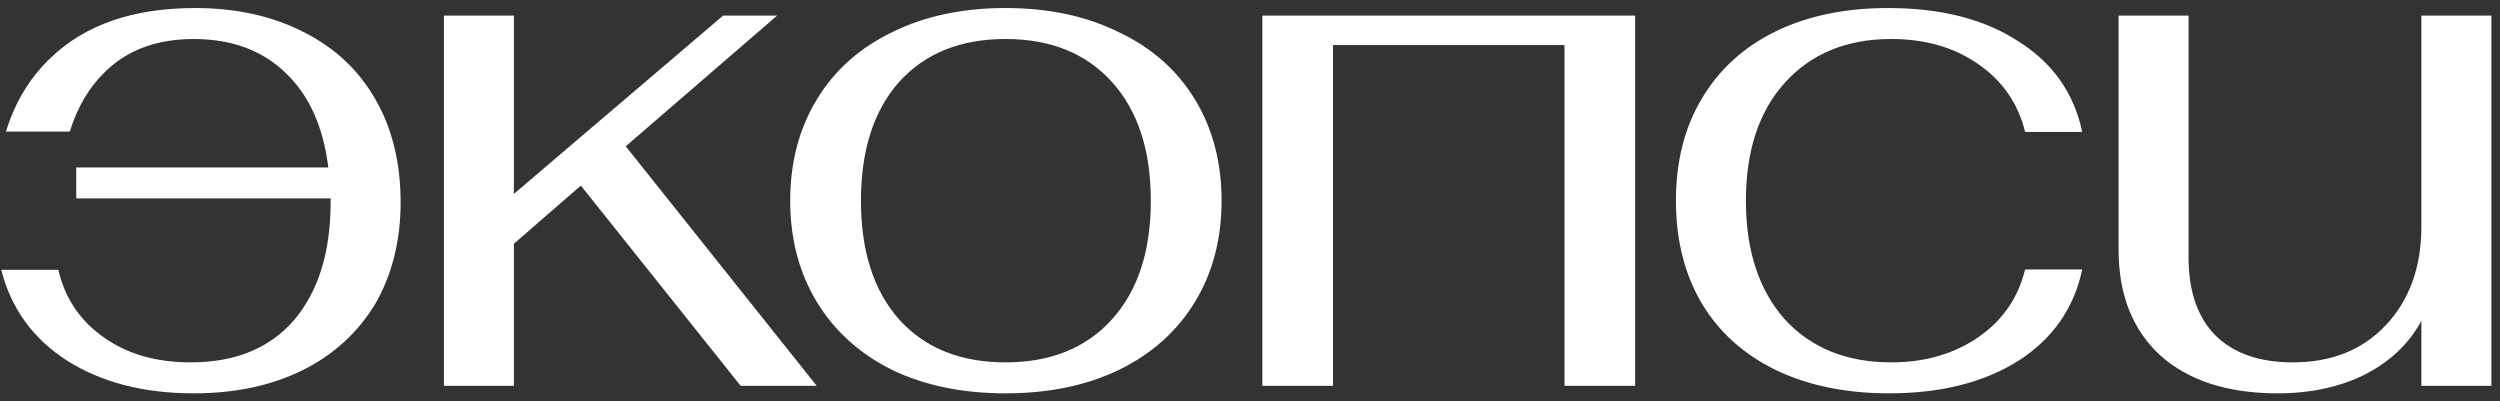 <?xml version="1.0" encoding="UTF-8"?> <svg xmlns="http://www.w3.org/2000/svg" width="218" height="35" viewBox="0 0 218 35" fill="none"><rect x="0" y="0" width="218" height="35" fill="#333333" stroke="none"/><path fill-rule="evenodd" clip-rule="evenodd" d="M87.681 34.299C83.921 34.299 80.626 33.618 77.795 32.257C74.965 30.851 72.775 28.875 71.228 26.328C69.68 23.78 68.906 20.838 68.906 17.5C68.906 14.162 69.68 11.219 71.228 8.672C72.775 6.124 74.965 4.17 77.795 2.808C80.626 1.403 83.921 0.7 87.681 0.7C91.44 0.7 94.735 1.403 97.566 2.808C100.441 4.17 102.652 6.124 104.2 8.672C105.748 11.219 106.522 14.162 106.522 17.5C106.522 20.838 105.748 23.78 104.2 26.328C102.652 28.875 100.441 30.851 97.566 32.257C94.735 33.618 91.44 34.299 87.681 34.299ZM87.681 31.598C91.617 31.598 94.713 30.346 96.969 27.843C99.224 25.339 100.352 21.892 100.352 17.5C100.352 13.108 99.224 9.66 96.969 7.156C94.713 4.653 91.617 3.401 87.681 3.401C83.744 3.401 80.648 4.653 78.392 7.156C76.181 9.66 75.075 13.108 75.075 17.5C75.075 21.892 76.181 25.339 78.392 27.843C80.648 30.346 83.744 31.598 87.681 31.598ZM154.832 32.257C157.662 33.618 160.957 34.299 164.717 34.299C169.228 34.299 172.988 33.355 175.994 31.466C179.002 29.534 180.86 26.877 181.567 23.495H176.591C175.972 25.998 174.602 27.975 172.479 29.424C170.356 30.873 167.835 31.598 164.916 31.598C161.024 31.598 157.928 30.346 155.628 27.843C153.372 25.295 152.244 21.848 152.244 17.5C152.244 13.152 153.372 9.726 155.628 7.222C157.928 4.675 161.024 3.401 164.916 3.401C167.879 3.401 170.4 4.126 172.479 5.575C174.602 7.025 175.972 9.001 176.591 11.505H181.567C180.86 8.123 179.002 5.487 175.994 3.599C173.032 1.666 169.25 0.7 164.65 0.7C160.891 0.7 157.618 1.381 154.832 2.742C152.045 4.104 149.9 6.058 148.396 8.606C146.893 11.109 146.141 14.074 146.141 17.5C146.141 20.925 146.893 23.912 148.396 26.459C149.9 28.963 152.045 30.895 154.832 32.257ZM188.39 31.006C190.867 33.202 194.272 34.3 198.607 34.3C201.481 34.3 204.024 33.751 206.235 32.653C208.446 31.511 210.084 29.952 211.144 27.975V33.641H217.248V1.36H211.144V19.74C211.144 23.298 210.106 26.174 208.027 28.37C205.993 30.523 203.295 31.599 199.933 31.599C197.013 31.599 194.758 30.808 193.166 29.227C191.618 27.646 190.843 25.384 190.843 22.441V1.36H184.741V21.782C184.741 25.691 185.957 28.766 188.39 31.006ZM50.651 16.182L64.583 33.641H71.217L54.565 12.757L67.767 1.359H63.057L44.813 16.907V1.359H38.709V33.641H44.813V21.255L50.651 16.182ZM9.06 29.424C11.094 30.874 13.615 31.598 16.623 31.598C20.515 31.598 23.522 30.369 25.645 27.909C27.768 25.406 28.83 21.98 28.83 17.632V17.302H6.649V14.601H28.631C28.189 11.044 26.95 8.299 24.916 6.366C22.881 4.39 20.205 3.402 16.888 3.402C13.659 3.402 11.072 4.368 9.126 6.3C7.757 7.63 6.744 9.354 6.086 11.473H0.521C1.304 8.913 2.602 6.771 4.416 5.049C7.423 2.15 11.625 0.701 17.021 0.701C20.603 0.701 23.766 1.403 26.508 2.809C29.206 4.17 31.285 6.125 32.744 8.672C34.204 11.219 34.933 14.206 34.933 17.632C34.933 20.97 34.204 23.912 32.744 26.46C31.24 28.963 29.14 30.896 26.441 32.257C23.699 33.618 20.515 34.299 16.888 34.299C12.554 34.299 8.883 33.355 5.875 31.466C2.877 29.54 0.956 26.894 0.111 23.527H5.086C5.665 26.015 6.99 27.981 9.06 29.424ZM116.239 1.359H110.077V3.927V33.64H116.239V3.927H136.423V33.64H142.585V3.927L142.585 1.359L136.423 1.359H116.239Z" fill="white"></path></svg> 